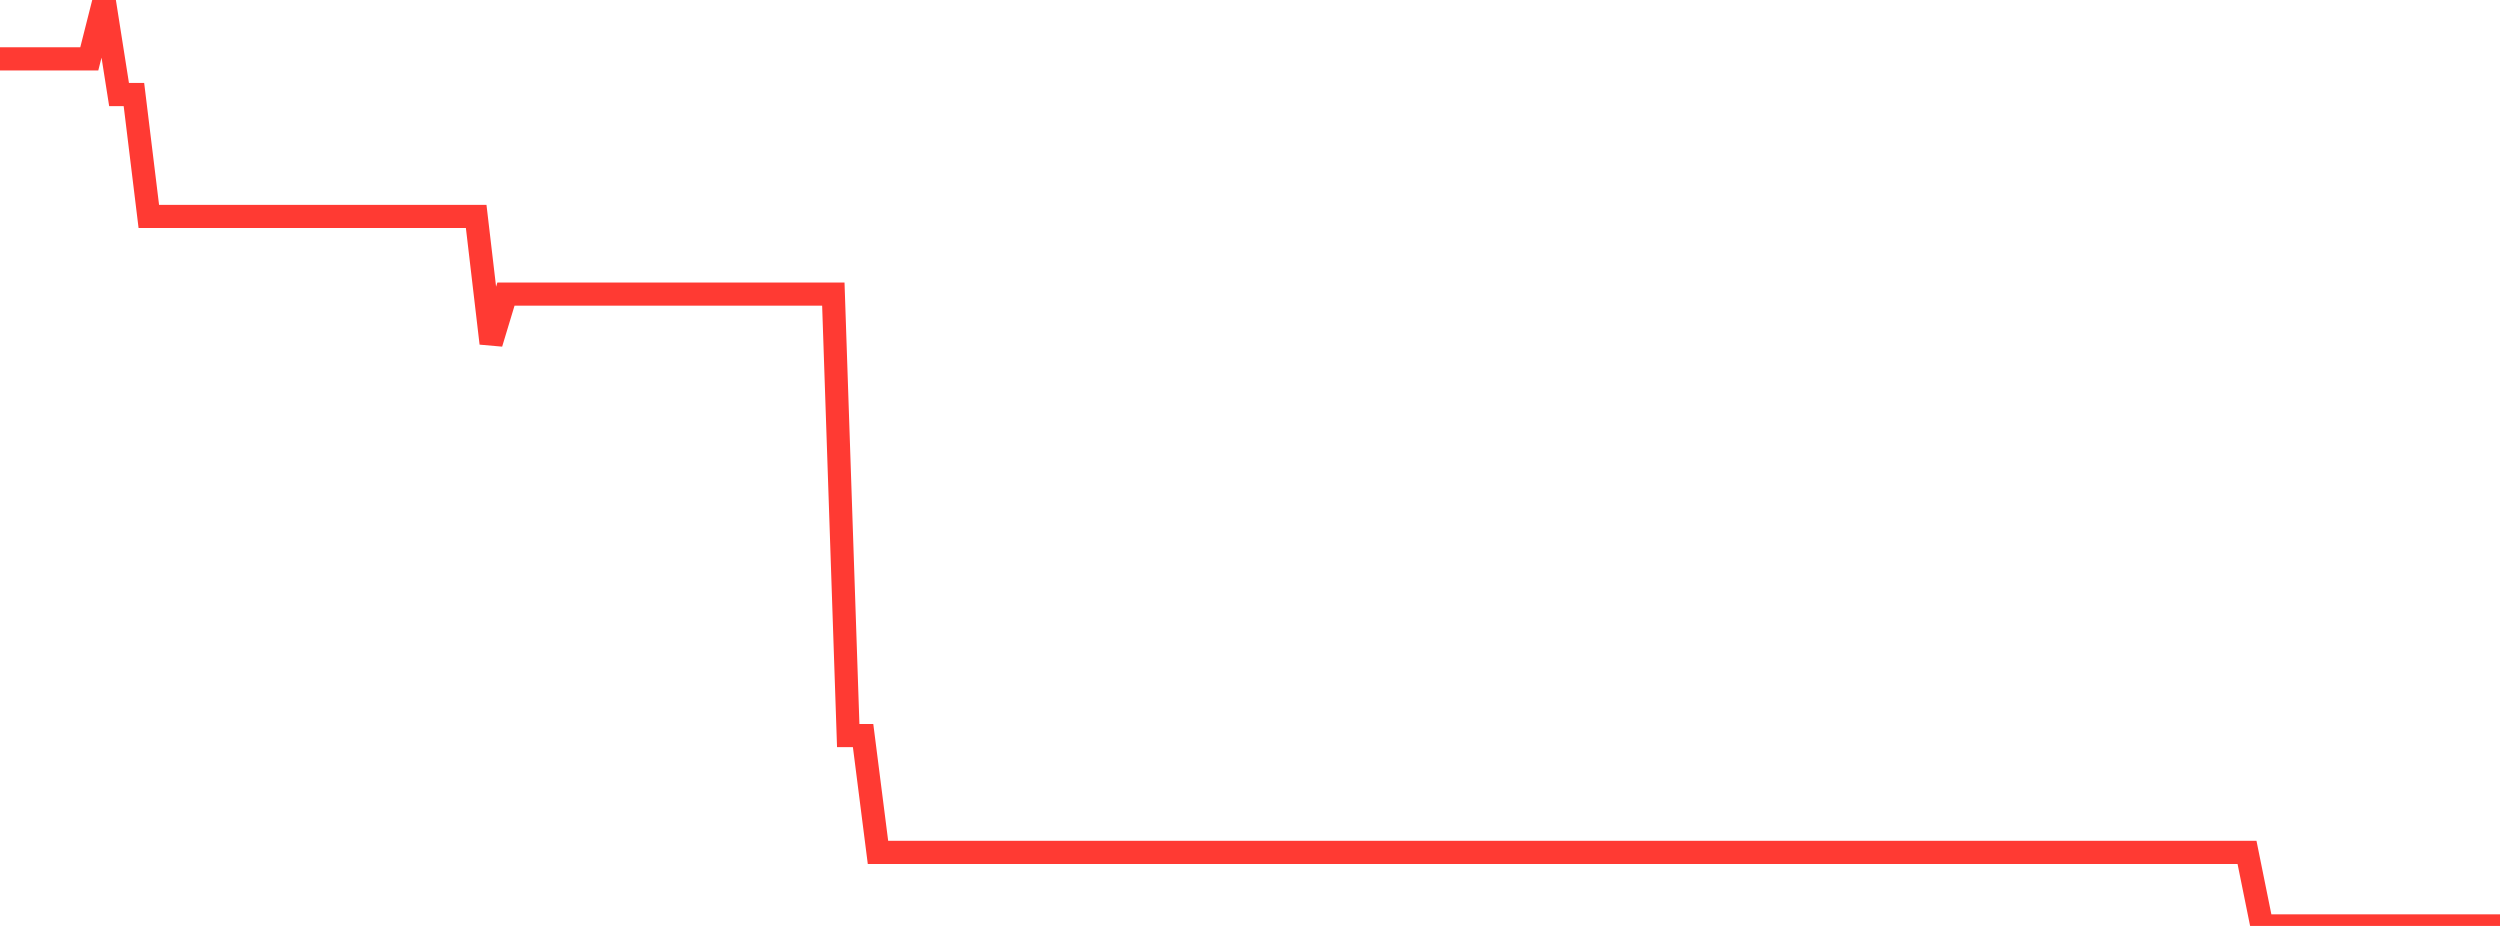 <?xml version="1.0" standalone="no"?>
<!DOCTYPE svg PUBLIC "-//W3C//DTD SVG 1.1//EN" "http://www.w3.org/Graphics/SVG/1.1/DTD/svg11.dtd">

<svg width="135" height="50" viewBox="0 0 135 50" preserveAspectRatio="none" 
  xmlns="http://www.w3.org/2000/svg"
  xmlns:xlink="http://www.w3.org/1999/xlink">


<polyline points="0.0, 3.179 0.804, 3.179 1.607, 3.179 2.411, 3.179 3.214, 3.179 4.018, 3.179 4.821, 3.179 5.625, 0.0 6.429, 5.105 7.232, 5.105 8.036, 11.688 8.839, 11.688 9.643, 11.688 10.446, 11.688 11.25, 11.688 12.054, 11.688 12.857, 11.688 13.661, 11.688 14.464, 11.688 15.268, 11.688 16.071, 11.688 16.875, 11.688 17.679, 11.688 18.482, 11.688 19.286, 11.688 20.089, 11.688 20.893, 11.688 21.696, 11.688 22.5, 11.688 23.304, 11.688 24.107, 11.688 24.911, 11.688 25.714, 11.688 26.518, 18.538 27.321, 15.881 28.125, 15.881 28.929, 15.881 29.732, 15.881 30.536, 15.881 31.339, 15.881 32.143, 15.881 32.946, 15.881 33.75, 15.881 34.554, 15.881 35.357, 15.881 36.161, 15.881 36.964, 15.881 37.768, 15.881 38.571, 15.881 39.375, 15.881 40.179, 15.881 40.982, 15.881 41.786, 15.881 42.589, 15.881 43.393, 15.881 44.196, 15.881 45.0, 15.881 45.804, 39.72 46.607, 39.72 47.411, 46.03 48.214, 46.03 49.018, 46.03 49.821, 46.03 50.625, 46.03 51.429, 46.03 52.232, 46.03 53.036, 46.03 53.839, 46.03 54.643, 46.03 55.446, 46.03 56.25, 46.03 57.054, 46.03 57.857, 46.03 58.661, 46.03 59.464, 46.03 60.268, 46.03 61.071, 46.03 61.875, 46.03 62.679, 46.03 63.482, 46.03 64.286, 46.03 65.089, 46.03 65.893, 46.03 66.696, 46.03 67.5, 46.03 68.304, 46.03 69.107, 46.03 69.911, 46.03 70.714, 46.03 71.518, 46.03 72.321, 46.03 73.125, 46.03 73.929, 46.03 74.732, 46.03 75.536, 46.03 76.339, 46.03 77.143, 46.03 77.946, 46.03 78.75, 46.03 79.554, 46.03 80.357, 46.03 81.161, 46.03 81.964, 46.03 82.768, 46.03 83.571, 46.03 84.375, 46.03 85.179, 46.03 85.982, 46.03 86.786, 46.03 87.589, 46.03 88.393, 46.03 89.196, 46.03 90.0, 46.03 90.804, 46.03 91.607, 46.03 92.411, 46.03 93.214, 46.03 94.018, 46.03 94.821, 46.03 95.625, 46.03 96.429, 46.03 97.232, 46.03 98.036, 46.03 98.839, 46.03 99.643, 46.03 100.446, 46.03 101.25, 46.03 102.054, 46.03 102.857, 46.03 103.661, 46.03 104.464, 46.03 105.268, 46.03 106.071, 46.03 106.875, 46.03 107.679, 46.03 108.482, 46.03 109.286, 46.03 110.089, 46.03 110.893, 46.03 111.696, 46.03 112.5, 46.03 113.304, 46.03 114.107, 46.03 114.911, 46.03 115.714, 46.03 116.518, 46.03 117.321, 46.03 118.125, 46.03 118.929, 46.03 119.732, 46.03 120.536, 46.03 121.339, 46.03 122.143, 50.0 122.946, 50.0 123.75, 50.0 124.554, 50.0 125.357, 50.0 126.161, 50.0 126.964, 50.0 127.768, 50.0 128.571, 50.0 129.375, 50.0 130.179, 50.0 130.982, 50.0 131.786, 50.0 132.589, 50.0 133.393, 50.0 134.196, 50.0 135.0, 50.0" fill="none" stroke="#ff3a33" stroke-width="1.25"/>

</svg>